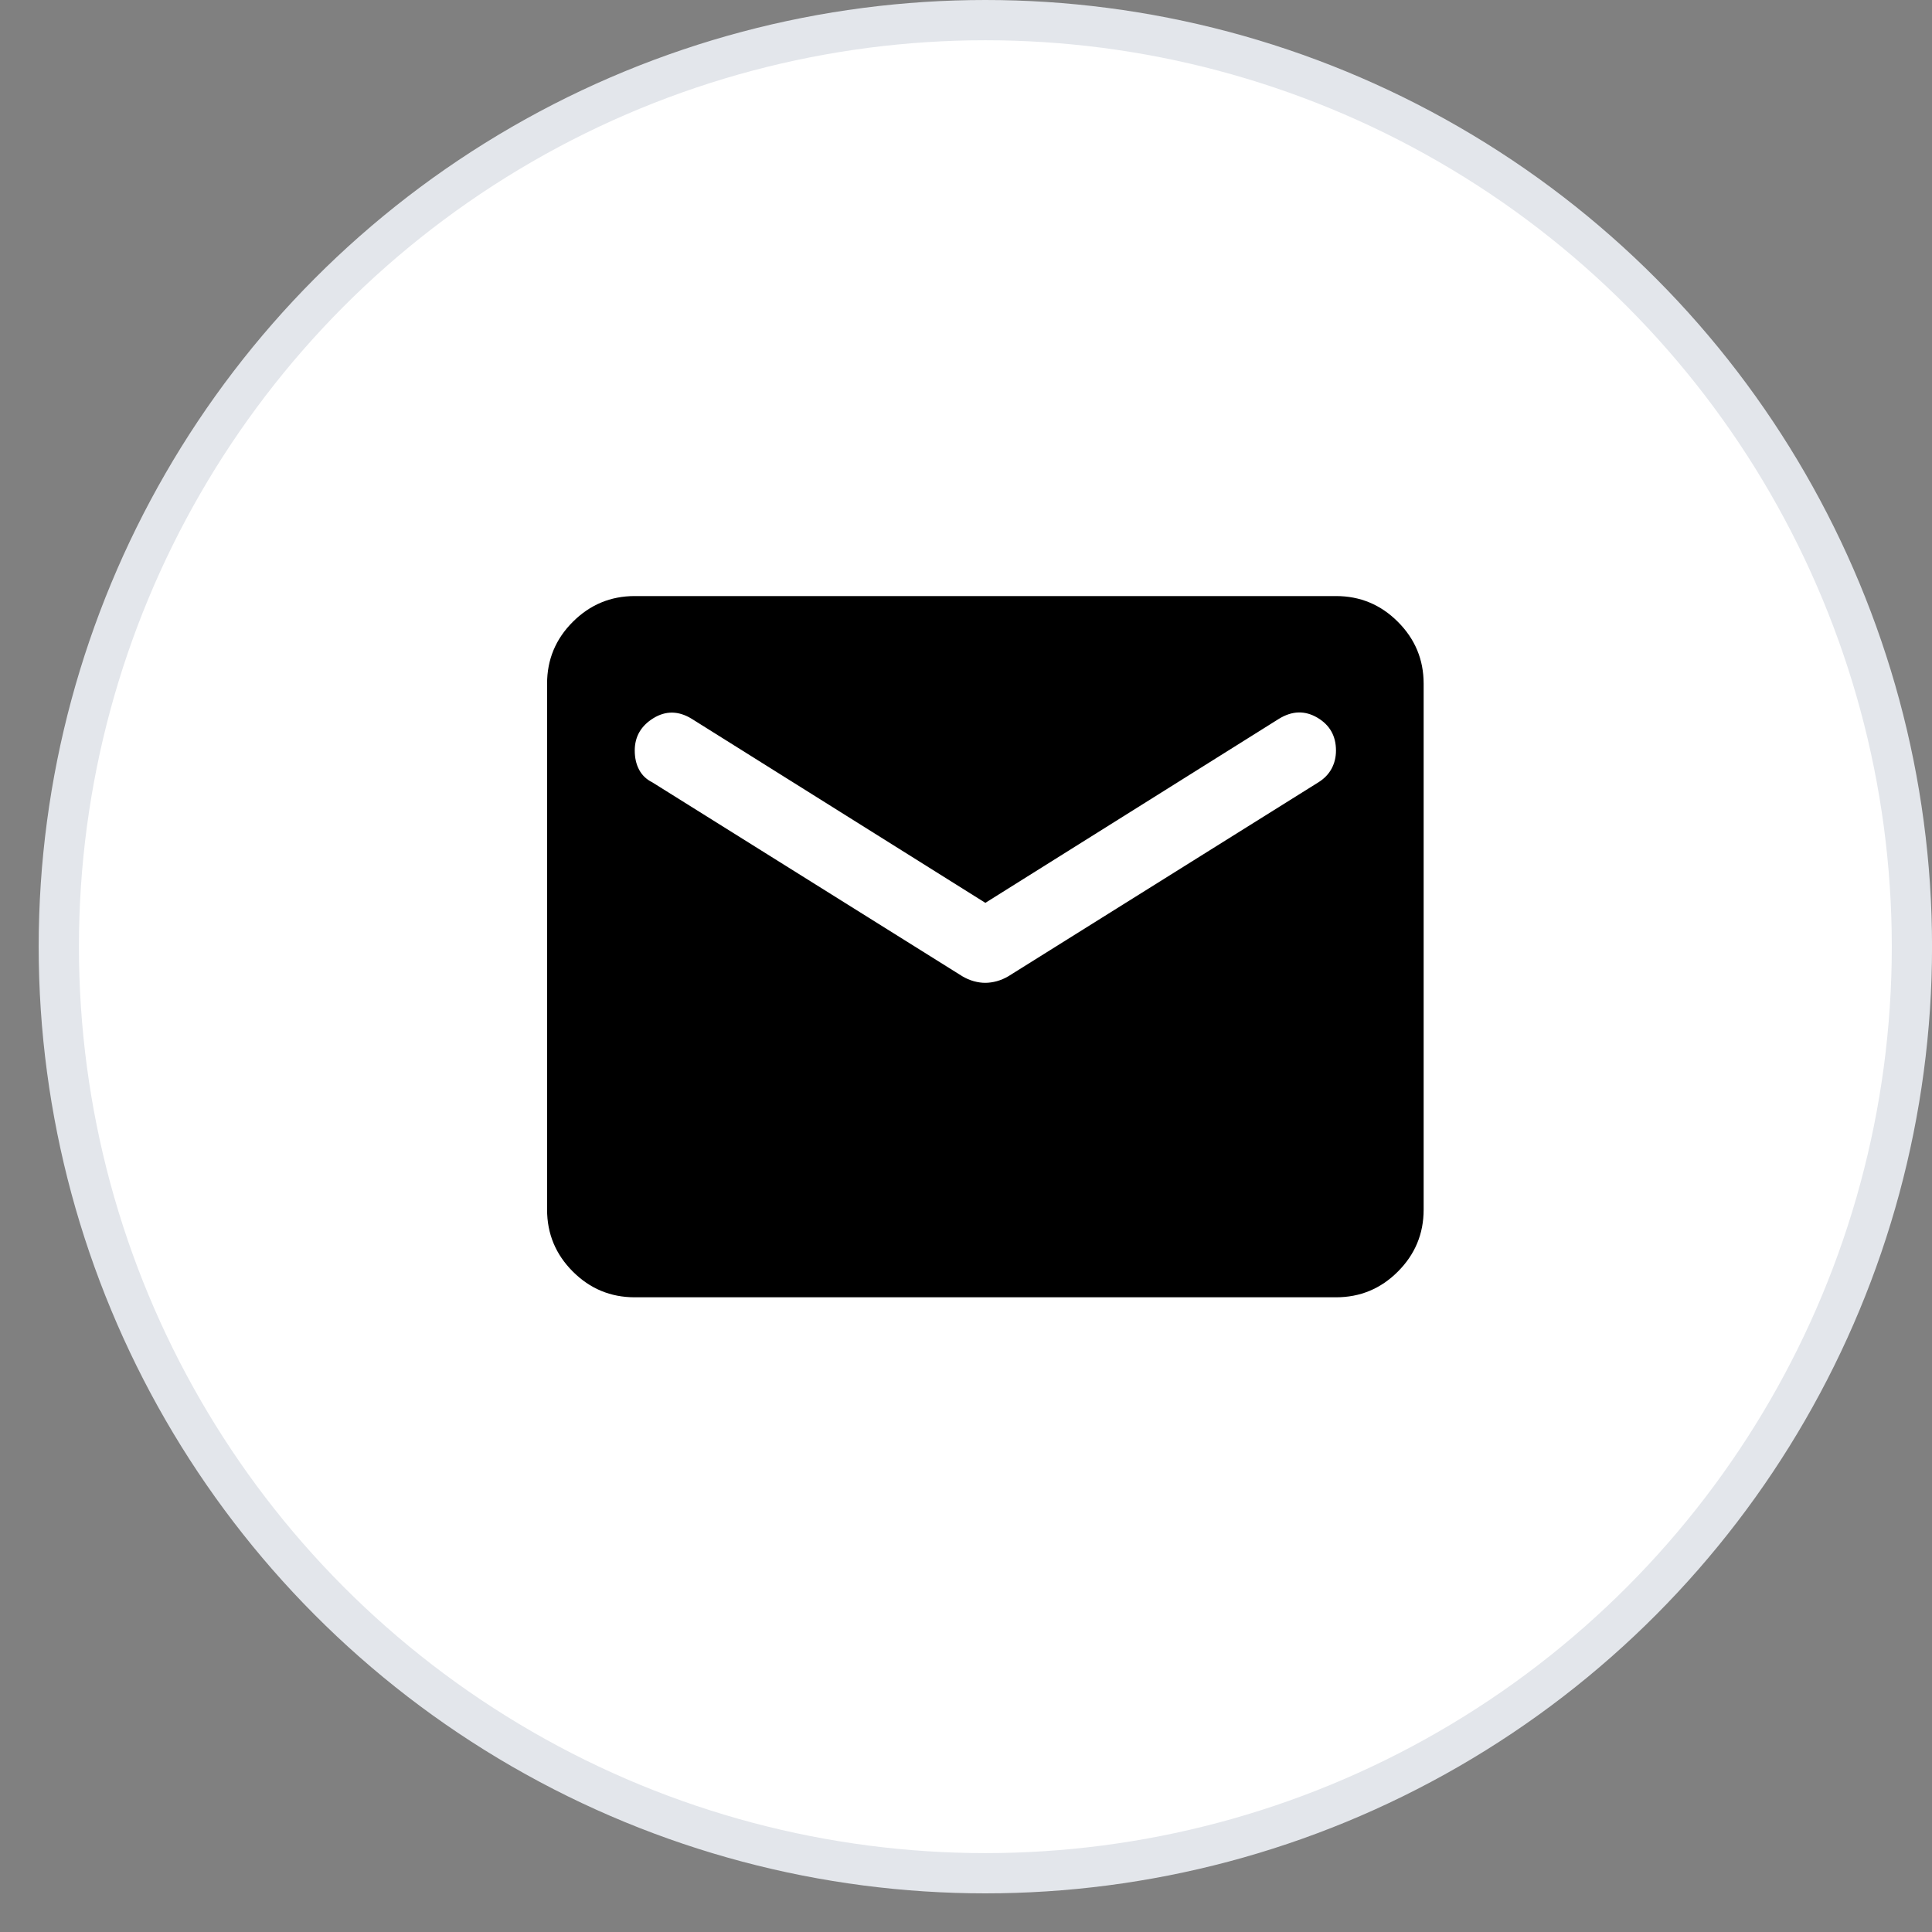 <svg xmlns="http://www.w3.org/2000/svg" width="48" height="48" viewBox="0 0 48 48" fill="none"><rect x="0" y="0" width="48" height="48" fill="#808080" stroke="none"/><circle cx="24.481" cy="23.52" r="23.02" fill="white" stroke="#E3E6EB"></circle><path d="M15.77 32.231C15.171 32.231 14.658 32.018 14.232 31.592C13.806 31.166 13.592 30.653 13.592 30.053V16.986C13.592 16.387 13.805 15.875 14.232 15.449C14.659 15.023 15.171 14.809 15.77 14.809H33.192C33.791 14.809 34.304 15.022 34.73 15.449C35.157 15.876 35.37 16.388 35.37 16.986V30.053C35.37 30.652 35.157 31.165 34.73 31.592C34.304 32.019 33.791 32.231 33.192 32.231H15.77ZM24.481 24.418C24.571 24.418 24.667 24.404 24.767 24.377C24.867 24.349 24.962 24.308 25.052 24.255L32.756 19.436C32.901 19.346 33.01 19.232 33.083 19.097C33.156 18.961 33.192 18.811 33.192 18.647C33.192 18.284 33.038 18.012 32.729 17.83C32.42 17.649 32.103 17.658 31.776 17.858L24.481 22.431L17.185 17.858C16.858 17.658 16.541 17.654 16.232 17.844C15.924 18.035 15.77 18.303 15.77 18.647C15.77 18.828 15.806 18.987 15.879 19.124C15.951 19.26 16.06 19.364 16.205 19.436L23.909 24.255C24 24.309 24.095 24.35 24.195 24.378C24.296 24.405 24.391 24.419 24.481 24.418Z" fill="black"></path></svg>